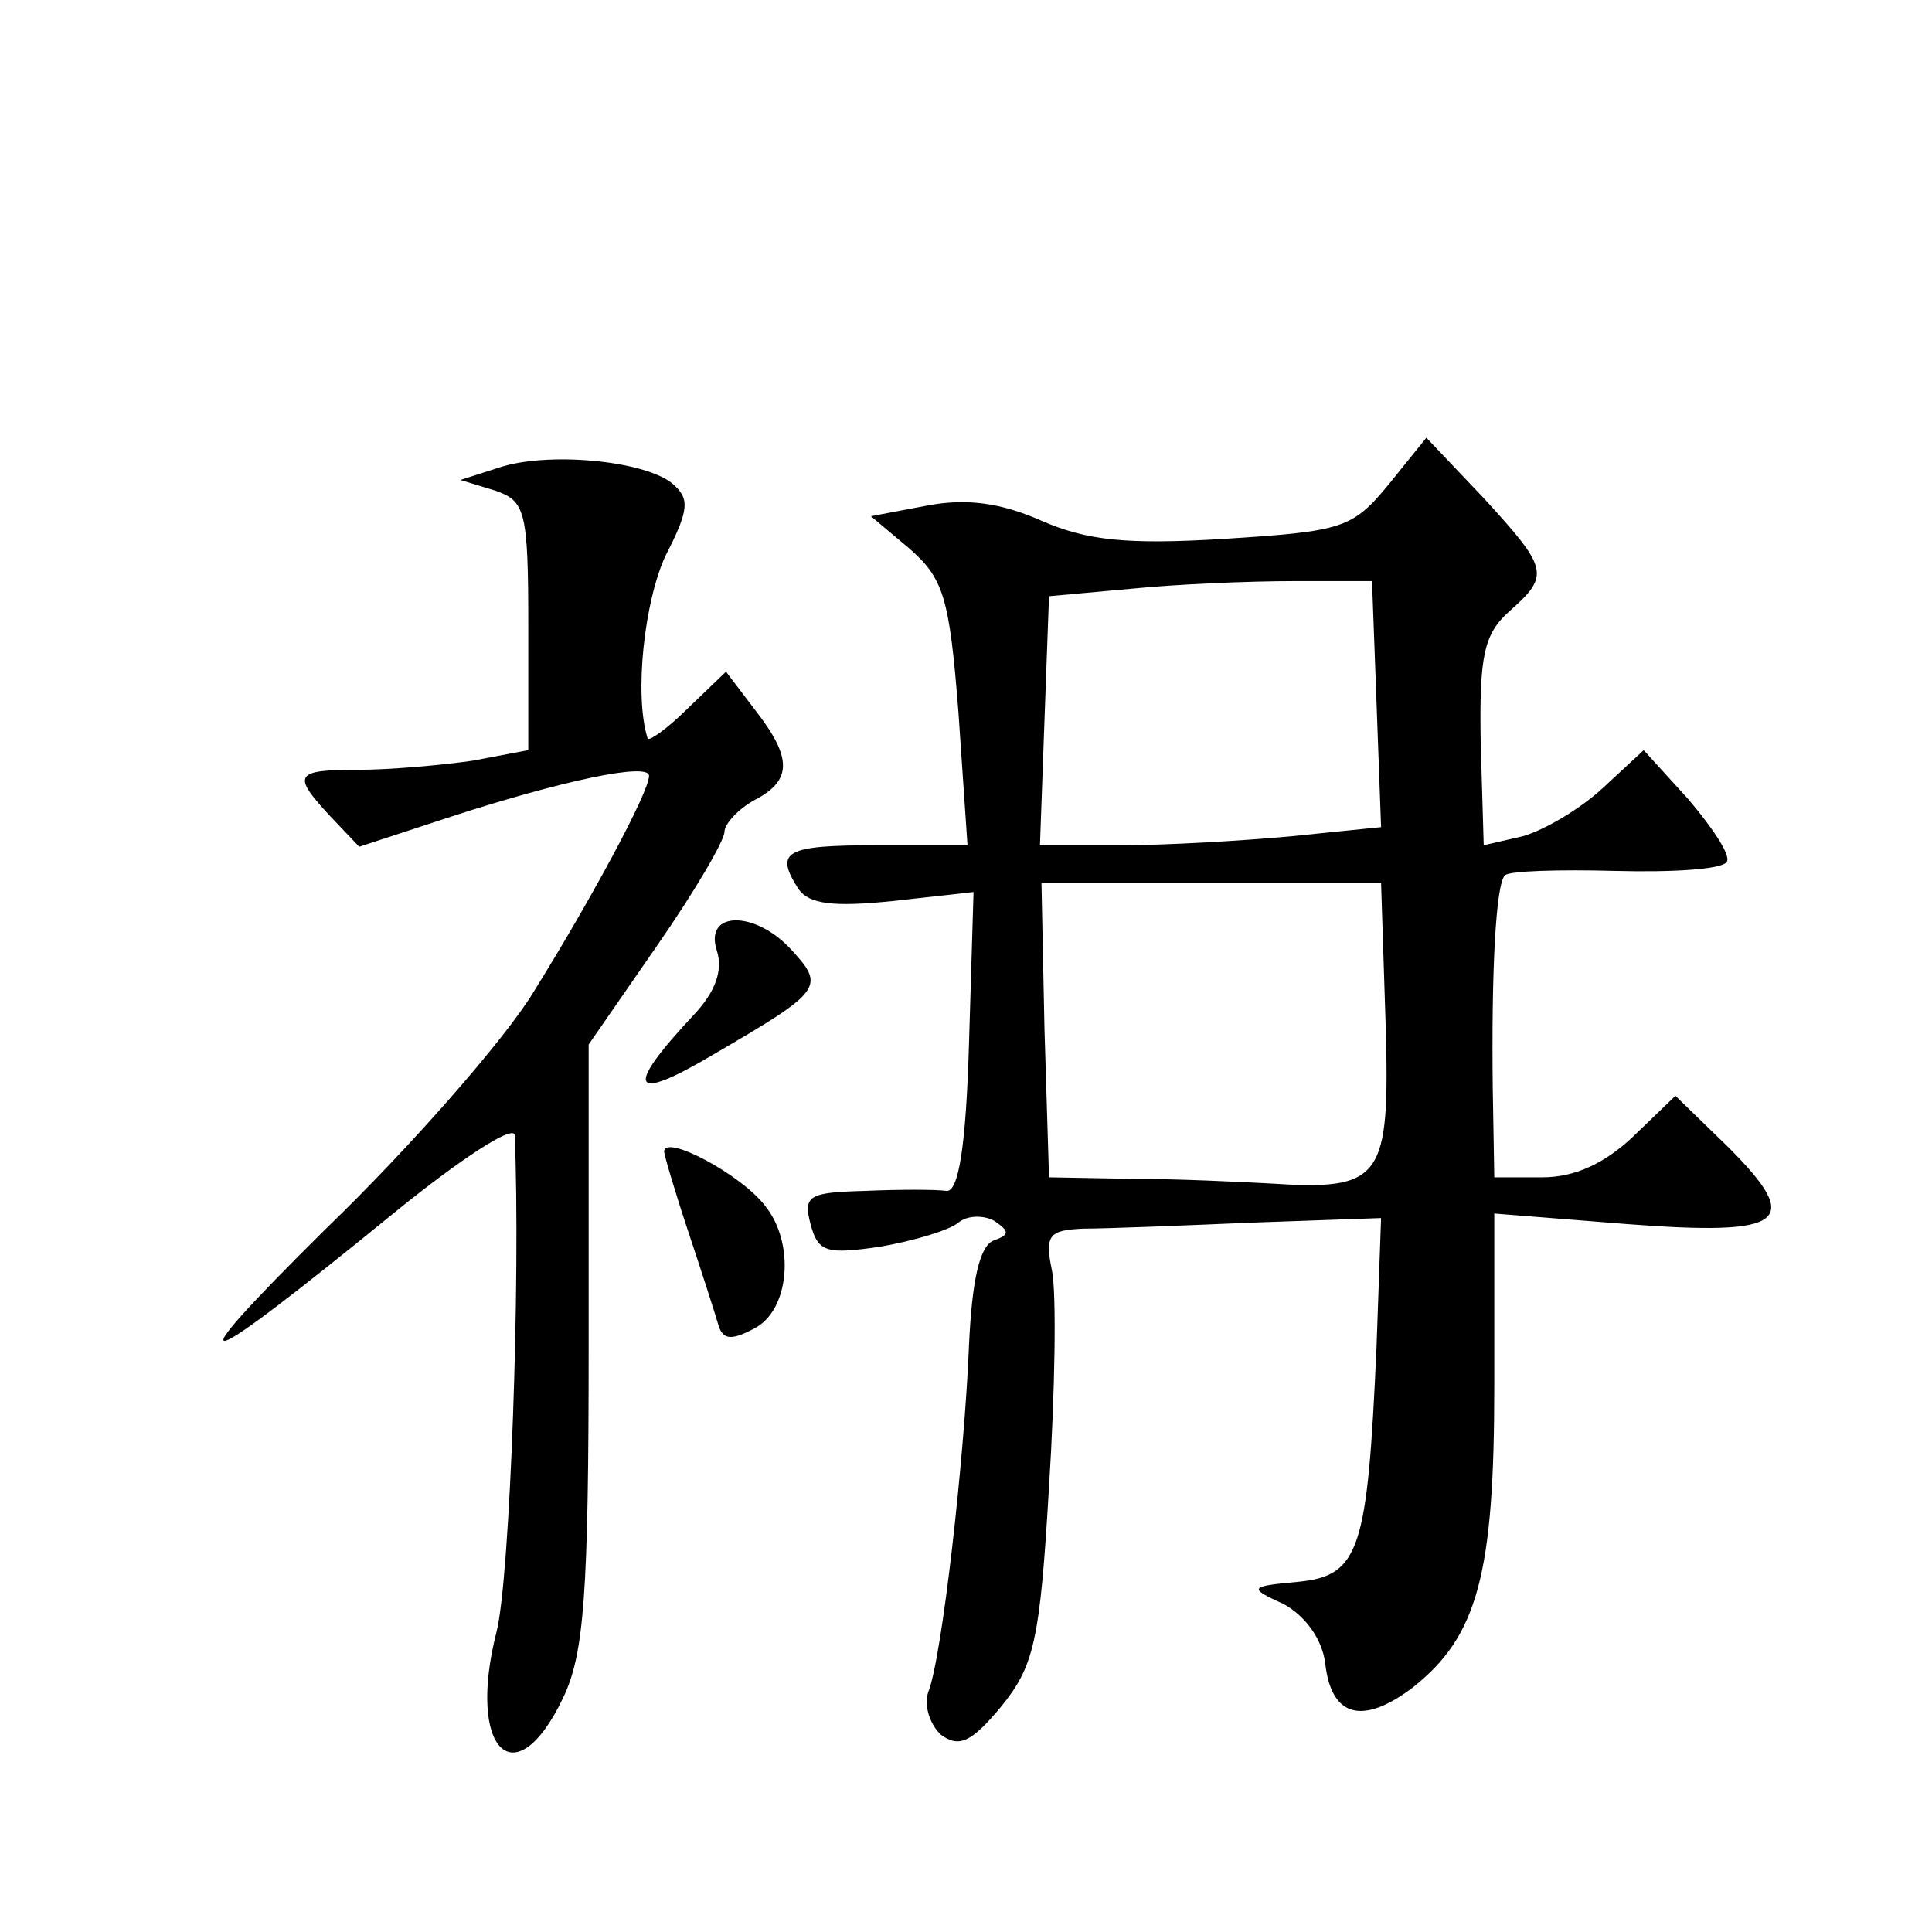 <?xml version="1.0" standalone="no"?>
<!DOCTYPE svg PUBLIC "-//W3C//DTD SVG 20010904//EN"
 "http://www.w3.org/TR/2001/REC-SVG-20010904/DTD/svg10.dtd">
<svg version="1.0" xmlns="http://www.w3.org/2000/svg"
 width="128pt" height="128pt" viewBox="0 0 128 128"
 preserveAspectRatio="xMidYMid meet">
<g transform="translate(0,128) scale(0.1,-0.1)"
fill="#0" stroke="none">
<path d="M920 959 c-24 -29 -30 -31 -109 -36 -65 -4 -91 -1 -121 12 -27 12 -50
15 -76 10 l-37 -7 25 -21 c23 -20 27 -32 33 -109 l6 -88 -60 0 c-61 0 -68 -4 -52
-29 7 -10 23 -12 62 -8 l54 6 -3 -100 c-2 -69 -7 -99 -15 -98 -7 1 -31 1 -54 0
-37 -1 -41 -3 -36 -22 5 -19 11 -20 46 -15 23 4 46 11 52 16 6 5 17 5 24 1 10 -7
10 -9 -1 -13 -9 -4 -14 -26 -16 -69 -3 -75 -18 -208 -27 -230 -3 -9 1 -21 8 -28
12 -9 20 -6 40 18 22 27 26 43 32 146 4 63 5 128 2 143 -5 24 -2 27 21 28 15 0
65 2 112 4 l85 3 -3 -85 c-6 -135 -11 -152 -52 -156 -33 -3 -33 -4 -9 -15 14 -8
25 -23 27 -39 4 -36 25 -41 58 -16 43 34 54 75 54 200 l0 114 88 -7 c105 -8 117
1 67 51 l-35 34 -28 -27 c-19 -18 -39 -27 -60 -27 l-32 0 -1 58 c-1 78 2 136 8
142 2 3 36 4 73 3 38 -1 71 1 74 6 3 4 -9 22 -25 41 l-30 33 -27 -25 c-15 -14 -39
-28 -53 -32 l-26 -6 -2 68 c-1 57 2 72 19 87 27 24 26 28 -17 75 l-38 40 -25 -31z
m-8 -145 l3 -82 -59 -6 c-32 -3 -83 -6 -113 -6 l-54 0 3 83 3 82 55 5 c30 3 78
5 107 5 l52 0 3 -81z m6 -212 c3 -104 -2 -111 -78 -106 -19 1 -60 3 -90 3 l-55
1 -3 98 -2 97 112 0 113 0 3 -93z M330 970 l-25 -8 23 -7 c20 -7 22 -13 22 -90
l0 -82 -37 -7 c-21 -3 -55 -6 -75 -6 -43 0 -45 -3 -19 -31 l19 -20 61 20 c74 24
131 36 131 27 0 -11 -39 -83 -77 -144 -19 -31 -81 -102 -137 -156 -104 -103 -89
-99 47 12 42 34 77 57 78 50 4 -94 -3 -293 -12 -329 -20 -78 12 -111 44 -44 14
29 17 69 17 234 l0 199 45 65 c25 36 45 70 45 76 0 5 9 15 20 21 25 13 25 28 0
60 l-19 25 -25 -24 c-14 -14 -27 -23 -27 -20 -9 29 -2 91 12 121 16 31 16 38 4
48 -19 15 -83 21 -115 10z M475 650 c4 -13 -1 -27 -15 -42 -47 -50 -42 -59 12 -27
72 42 75 45 53 69 -24 27 -59 27 -50 0z M440 517 c0 -2 7 -26 16 -53 9 -27 18 -55
20 -62 3 -10 9 -10 24 -2 23 12 27 56 7 81 -16 21 -67 48 -67 36z"/>
</g>
</svg>
